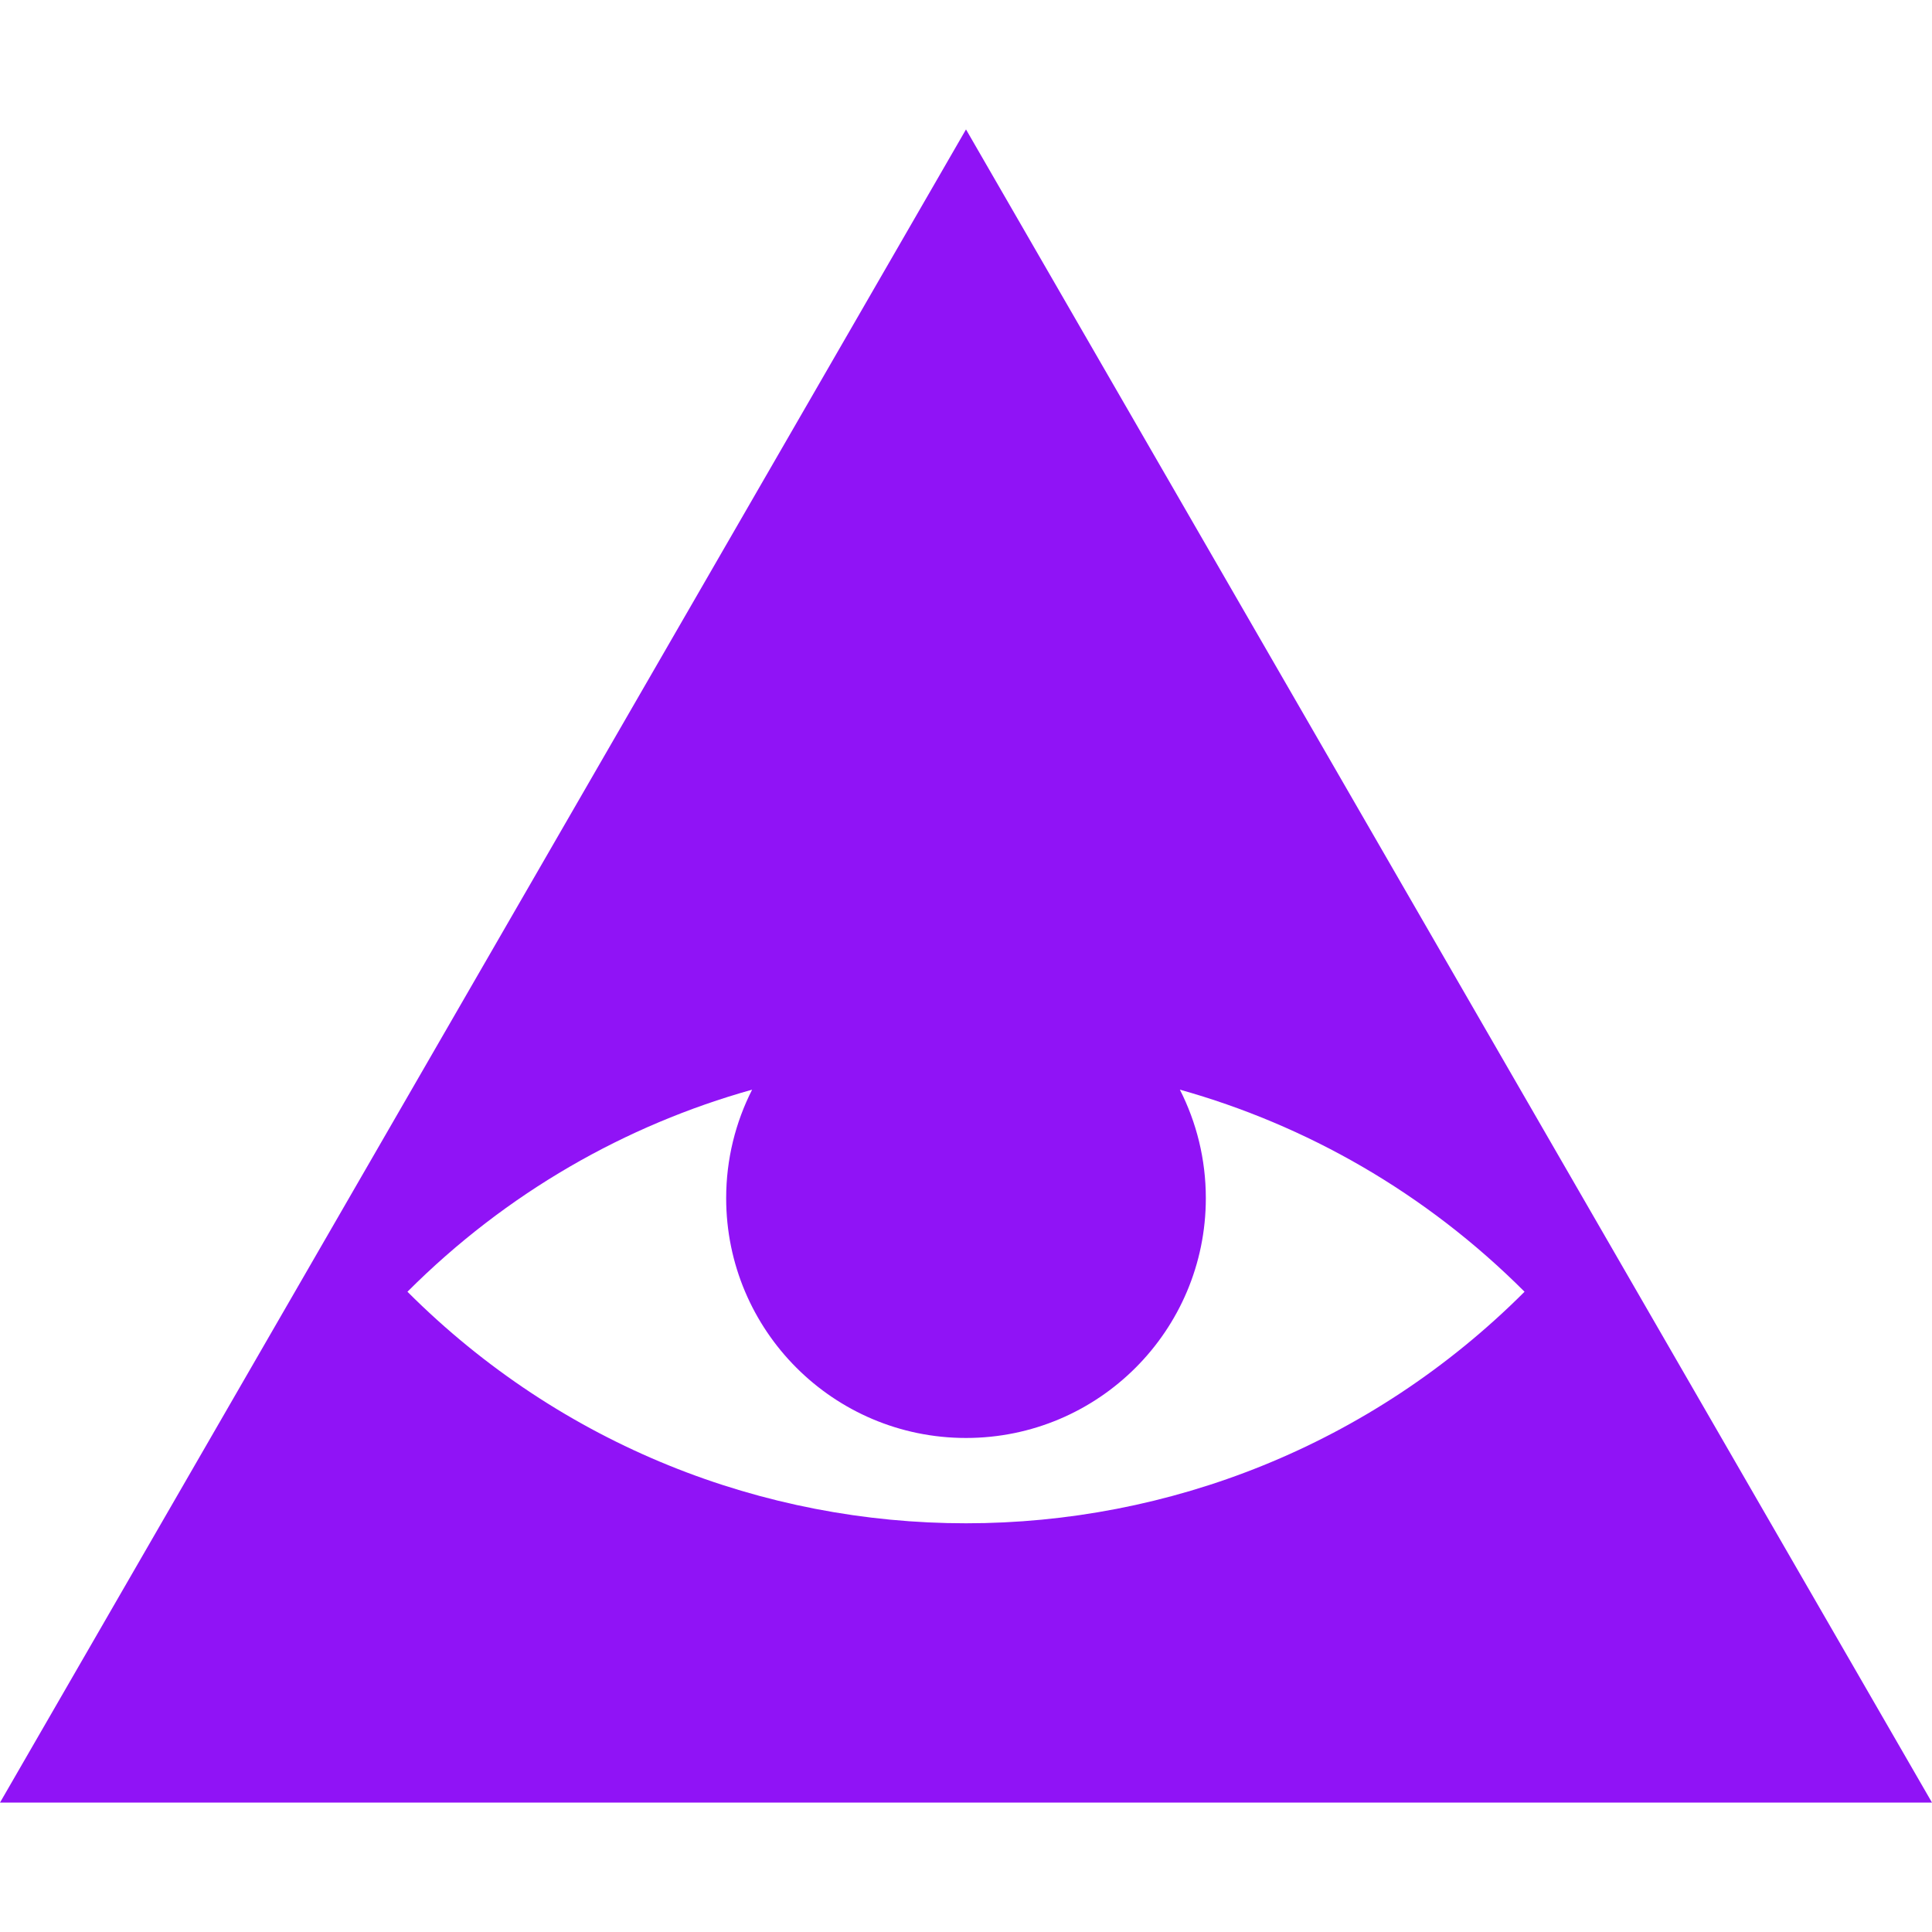 <svg fill="#9013F6" width="24" height="24" viewBox="0 0 435.006 435.006" xmlns="http://www.w3.org/2000/svg">
<path d="M217.503,29.14L0,405.866h435.006L217.503,29.14z M91.74,290.846c22.366-22.377,49.193-37.534,77.608-45.501
	c-3.729,7.337-5.845,15.633-5.845,24.427c0,29.823,24.177,54,54,54s54-24.177,54-54c0-8.794-2.116-17.09-5.845-24.427
	c28.415,7.967,55.241,23.124,77.608,45.501C273.75,360.36,161.255,360.36,91.74,290.846z"/>
</svg>